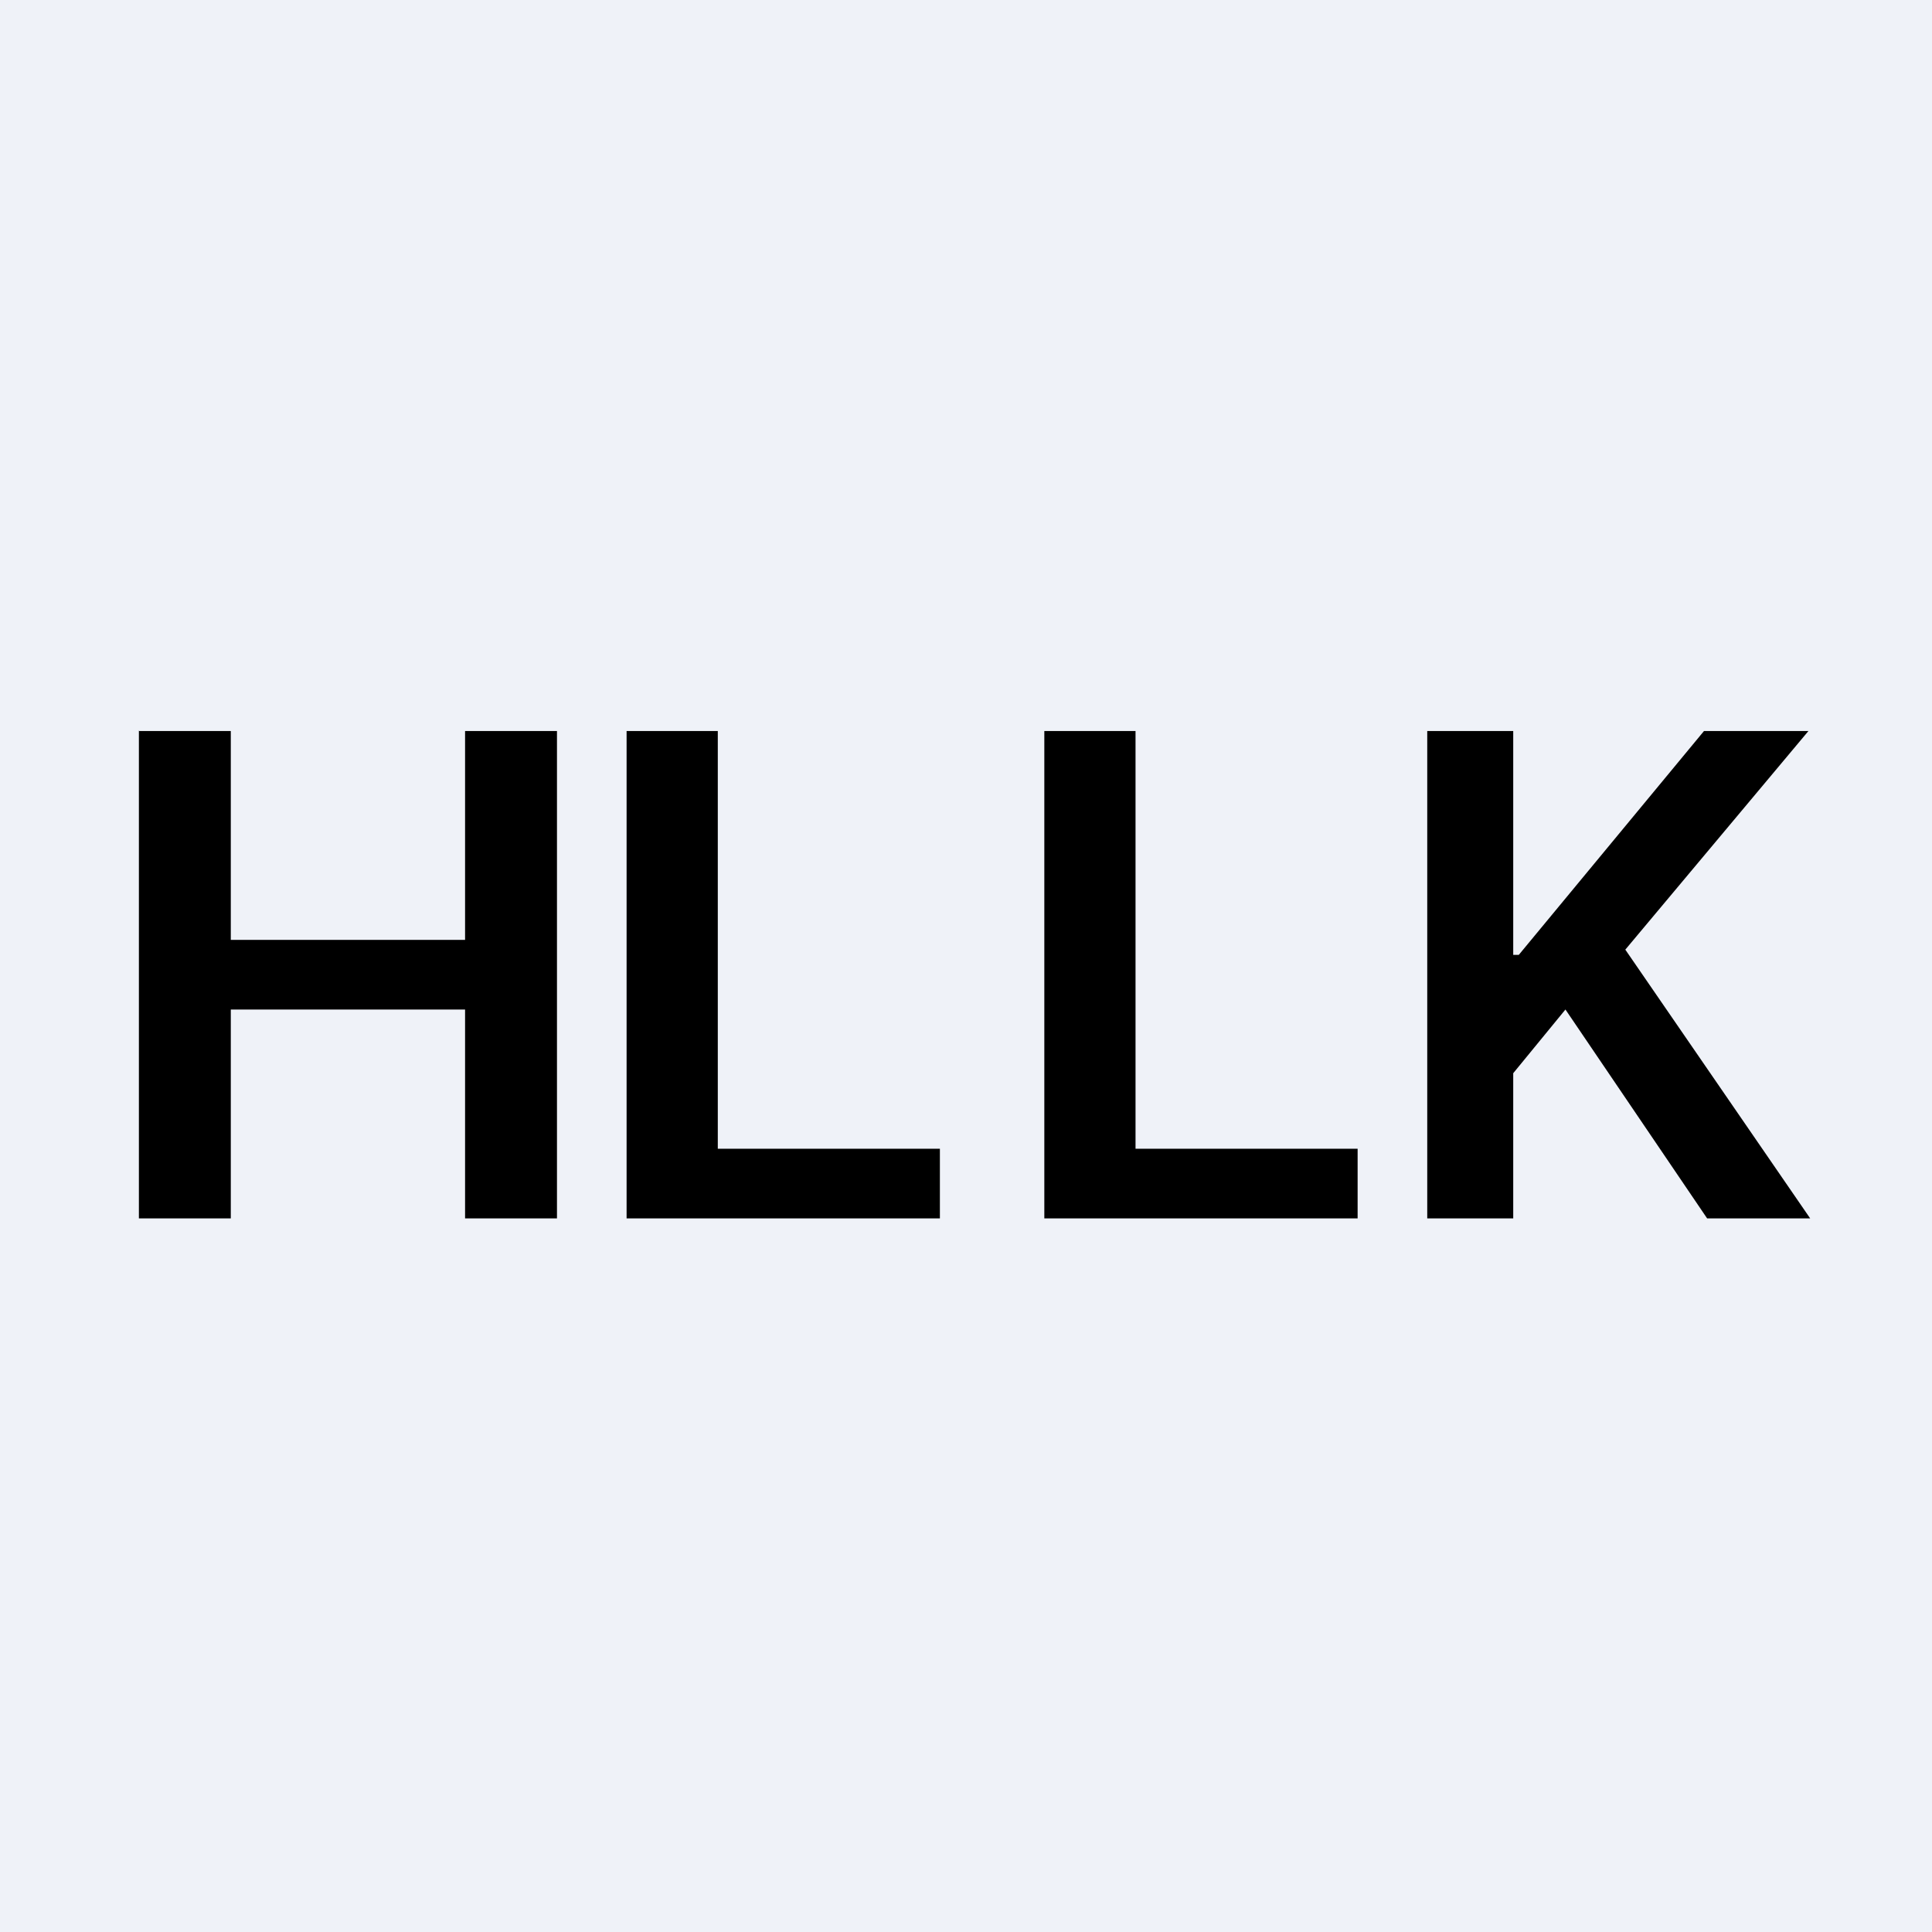 <?xml version="1.0" encoding="UTF-8"?>
<!-- generated by Finnhub -->
<svg viewBox="0 0 55.5 55.5" xmlns="http://www.w3.org/2000/svg">
<path d="M 0,0 H 55.5 V 55.5 H 0 Z" fill="rgb(239, 242, 248)"/>
<path d="M 3.99,20.985 V 35 H 6.63 V 29 H 13.36 V 35 H 16 V 21 H 13.36 V 27 H 6.63 V 21 H 4 Z M 18,21 V 35 H 27 V 33 H 20.62 V 21 H 18 Z M 30,35 V 21 H 32.62 V 33 H 39 V 35 H 30 Z M 41,21 V 35 H 43.47 V 30.83 L 44.97,29 L 49.04,35 H 52 L 46.69,27.28 L 51.95,21 H 48.95 L 43.63,27.43 H 43.47 V 21 H 41 Z"/>
</svg>

